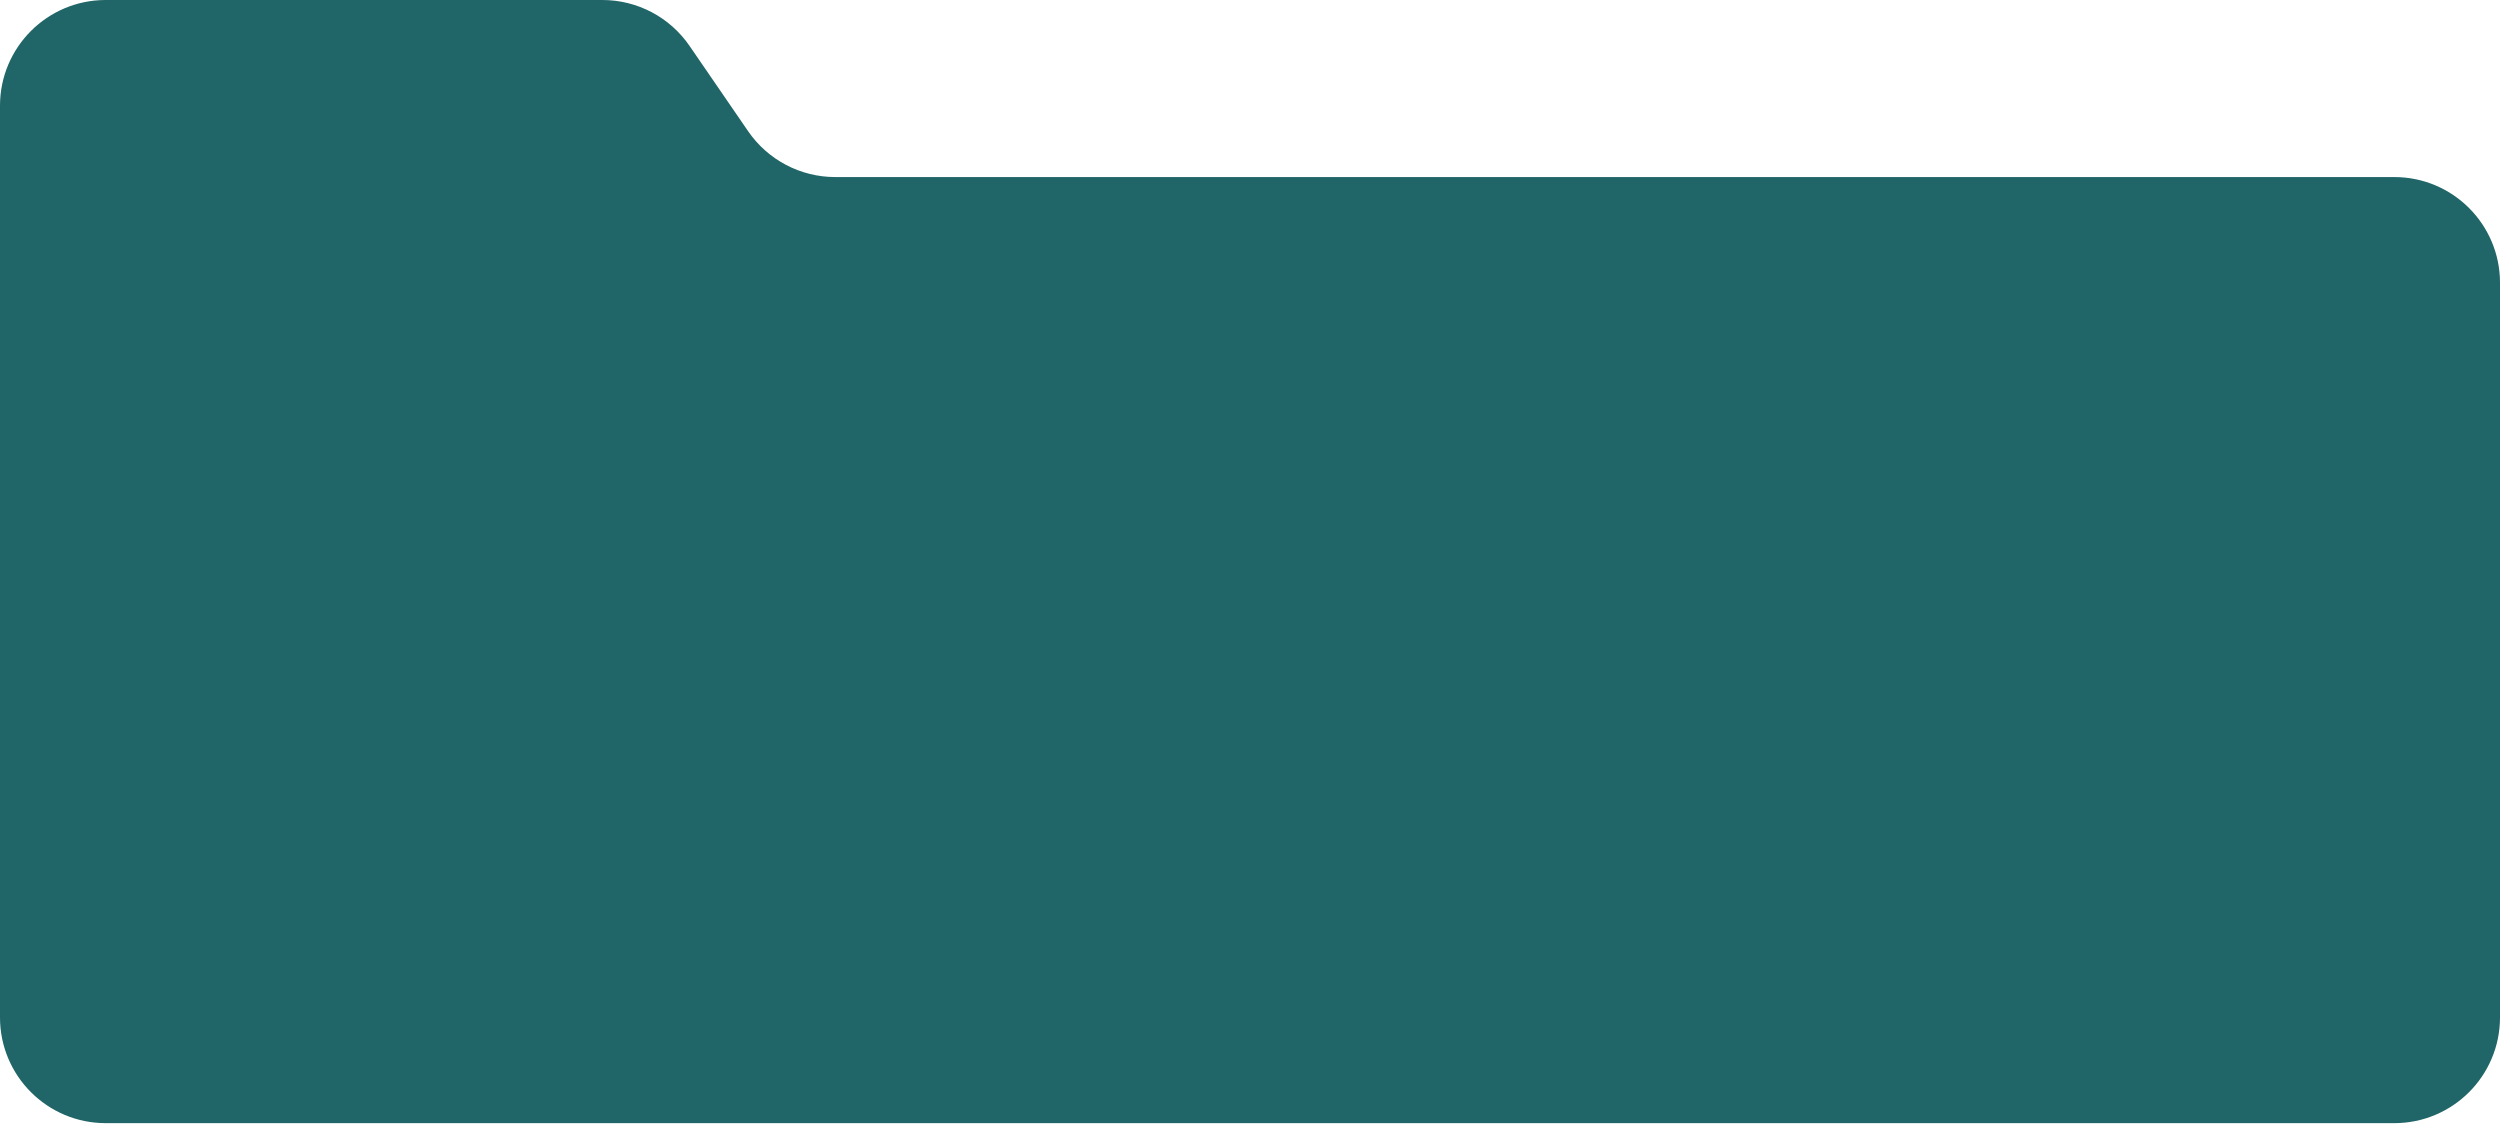 <?xml version="1.0" encoding="UTF-8"?> <svg xmlns="http://www.w3.org/2000/svg" width="473" height="213" viewBox="0 0 473 213" fill="none"><path d="M113.971 0H20C8.954 0 0 8.954 0 20V192.5C0 203.546 8.954 212.5 20 212.5H453C464.046 212.5 473 203.546 473 192.5V53.5C473 42.454 464.046 33.5 453 33.5H158.029C151.438 33.5 145.271 30.253 141.541 24.82L130.459 8.68C126.729 3.247 120.562 0 113.971 0Z" fill="#206567"></path></svg> 